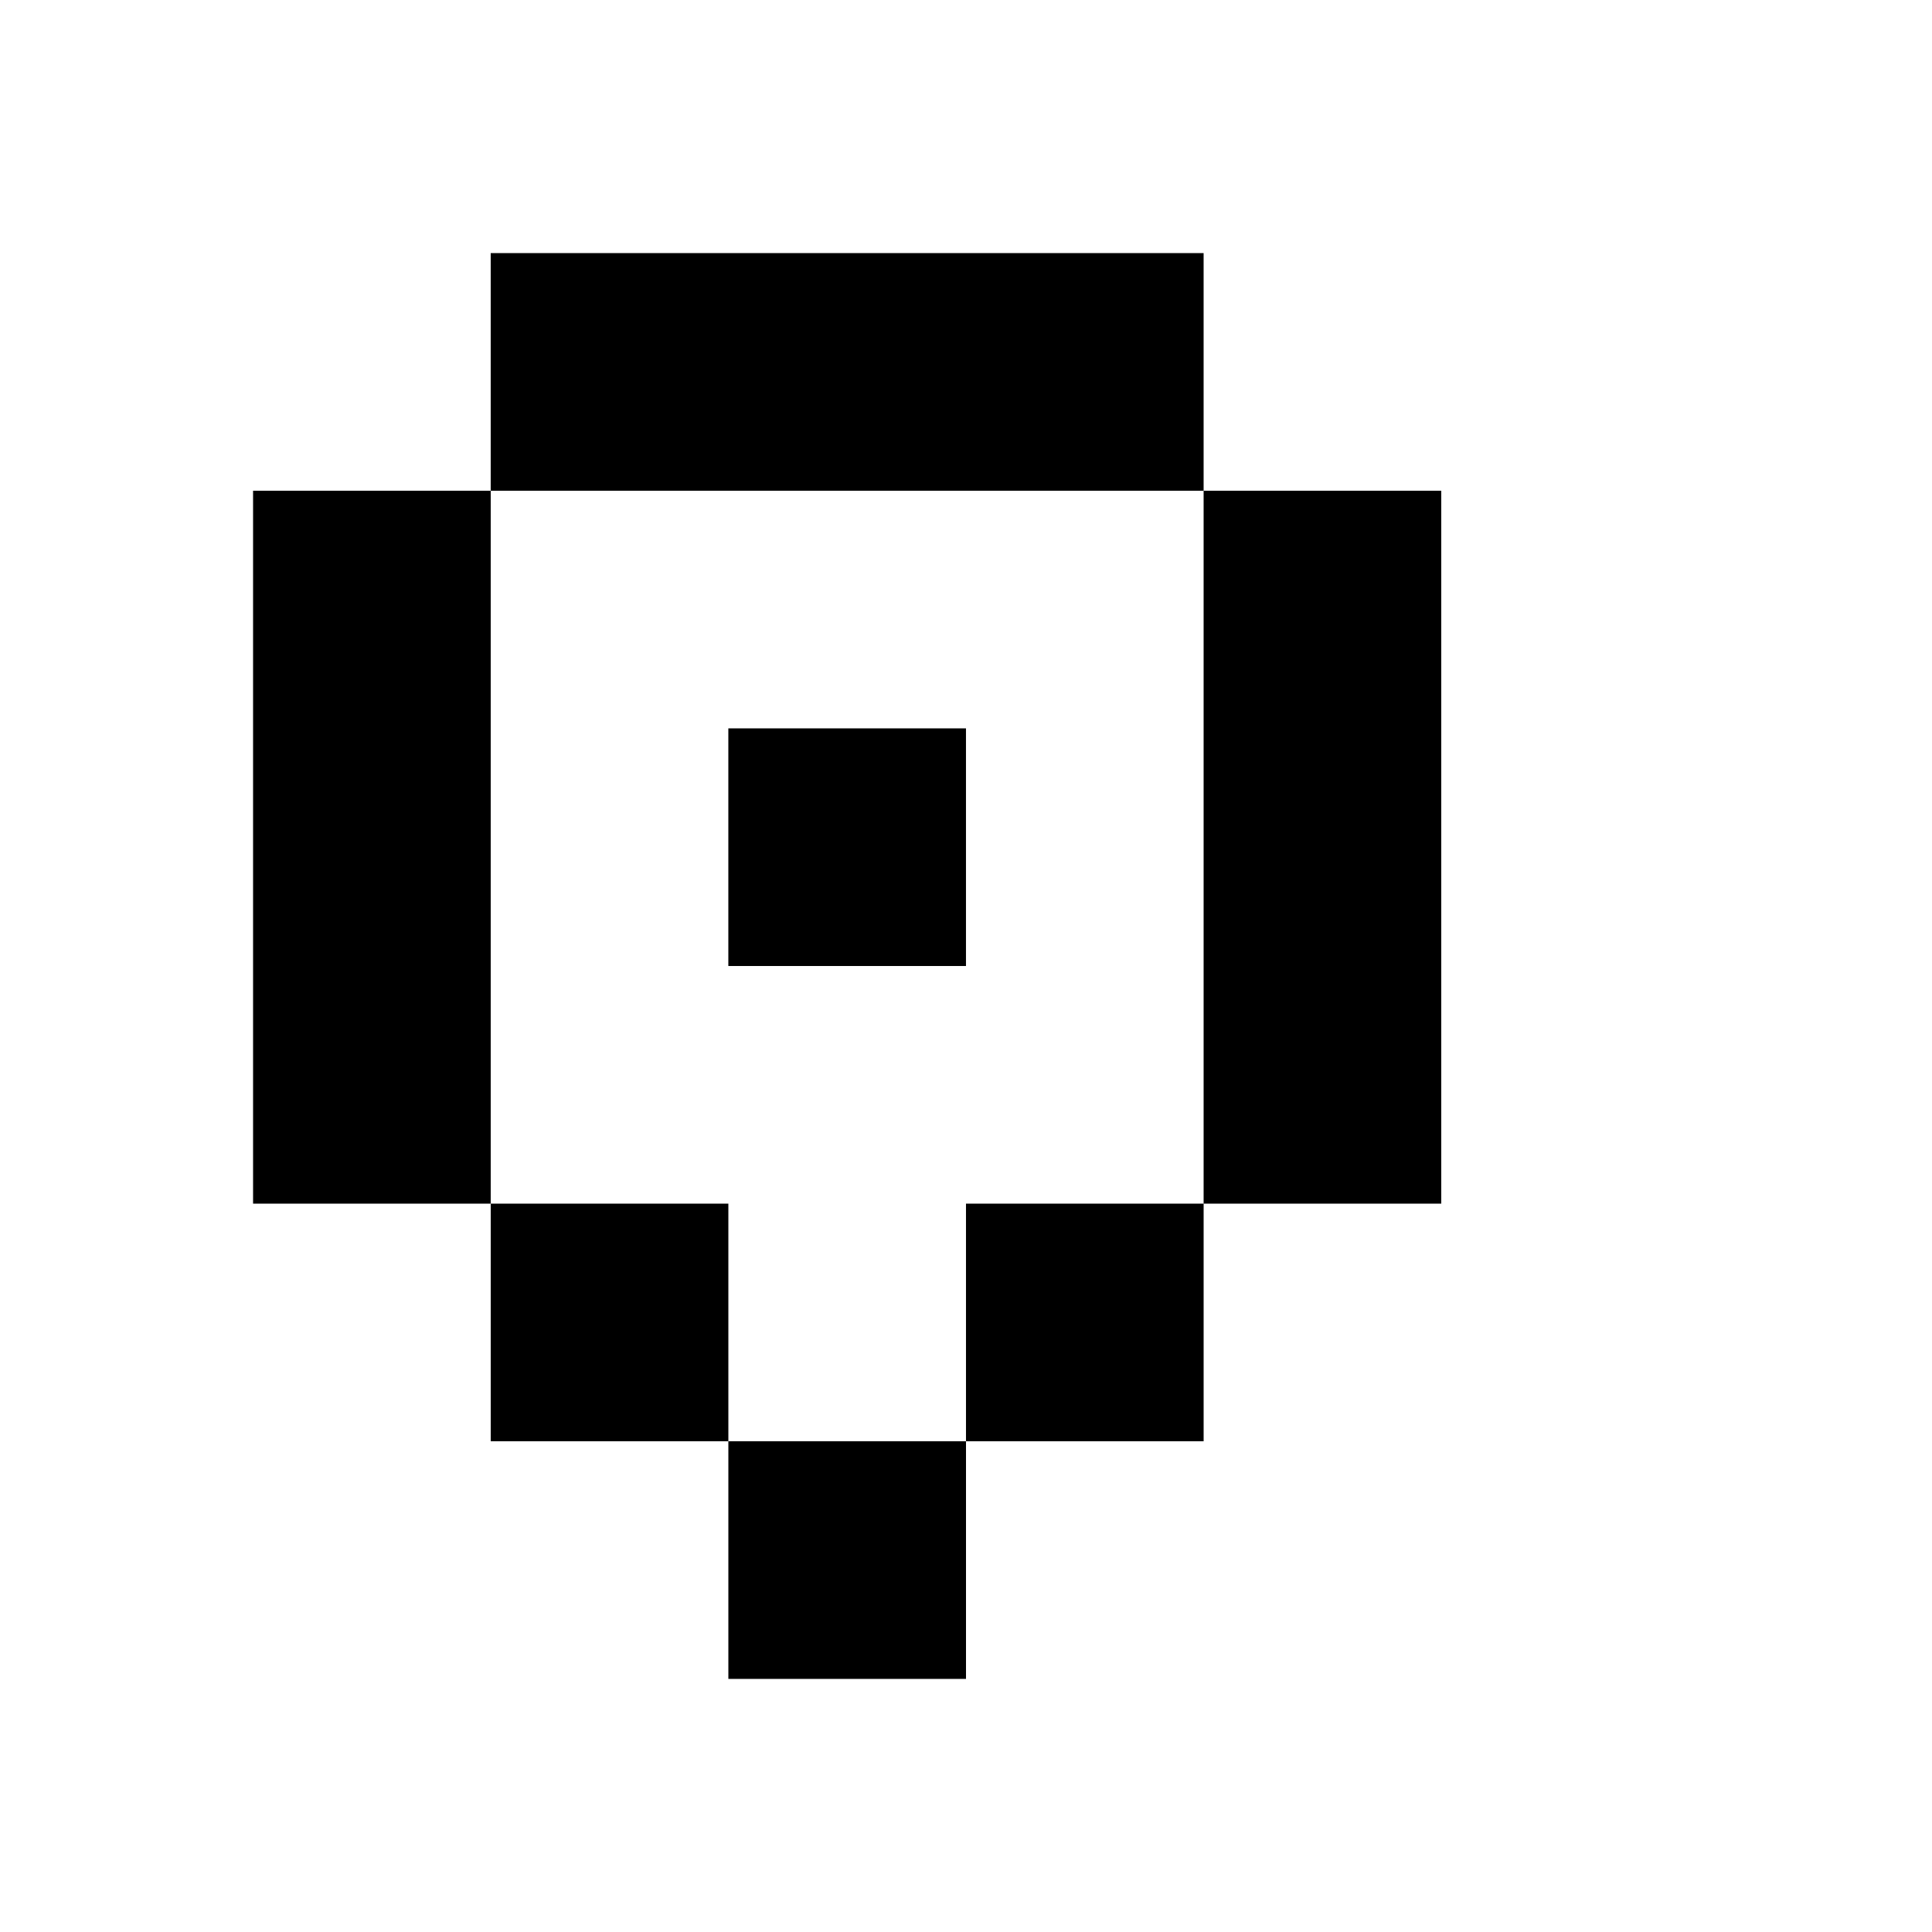 <?xml version="1.0" encoding="UTF-8"?>
<!-- Uploaded to: ICON Repo, www.iconrepo.com, Generator: ICON Repo Mixer Tools -->
<svg fill="#000000" width="800px" height="800px" version="1.1" viewBox="144 144 512 512" xmlns="http://www.w3.org/2000/svg">
 <path d="m400 525.95v62.977h-62.977v-62.977zm-62.977-62.973v62.973h-62.977v-62.973zm125.95 0v62.973h-62.977v-62.973zm-188.93-188.93v188.93h-62.977v-188.93zm251.9 0v188.93h-62.973v-188.93zm-125.95 62.977v62.977h-62.977v-62.977zm62.977-125.95v62.977h-188.93v-62.977z"/>
</svg>
